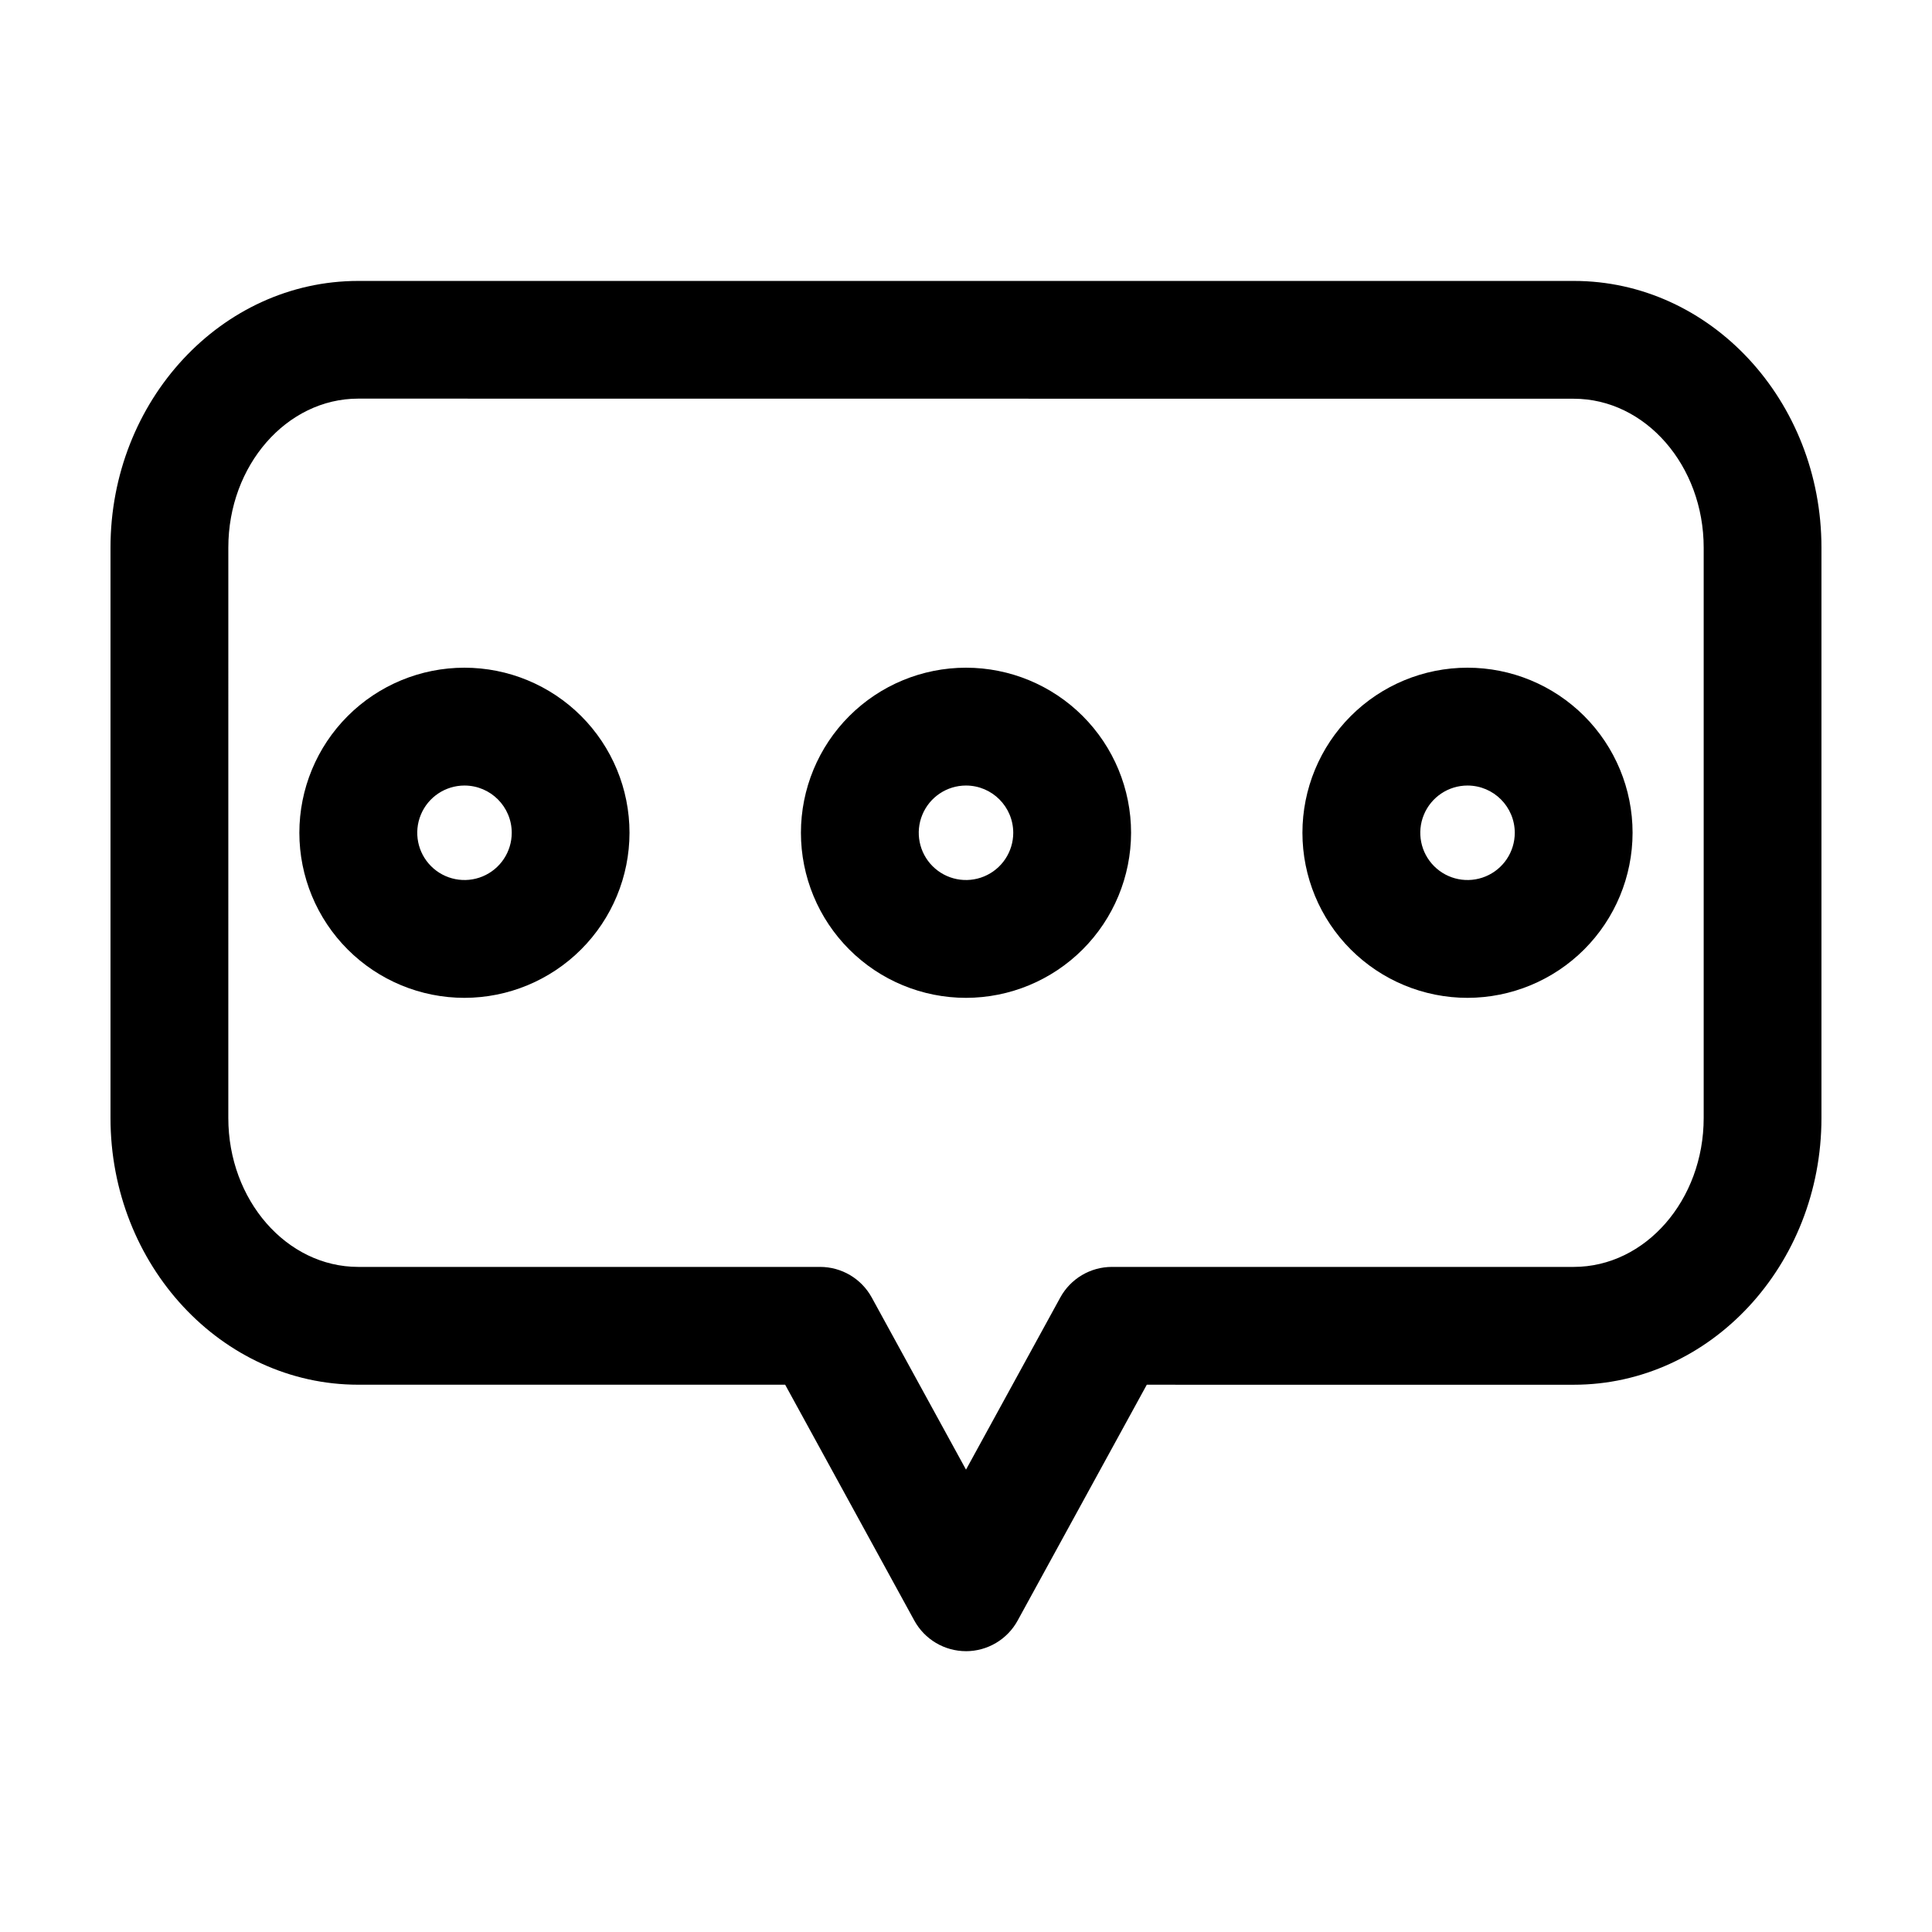 <?xml version="1.0" encoding="UTF-8"?>
<!-- Uploaded to: ICON Repo, www.iconrepo.com, Generator: ICON Repo Mixer Tools -->
<svg fill="#000000" width="800px" height="800px" version="1.1" viewBox="144 144 512 512" xmlns="http://www.w3.org/2000/svg">
 <path d="m400 581.58c-2.801-0.004-5.551-0.754-7.961-2.184-2.406-1.426-4.387-3.473-5.734-5.93l-34.23-62.504h-113.14c-36.199 0-65.652-31.707-65.652-70.688v-151.14c0-38.977 29.453-70.684 65.652-70.684h322.12c36.199-0.023 65.648 31.684 65.648 70.66v151.17c0 38.98-29.453 70.691-65.652 70.691l-113.14-0.004-34.23 62.504c-1.344 2.457-3.328 4.504-5.734 5.93-2.41 1.43-5.16 2.18-7.957 2.184zm-161.06-331.94c-18.984 0-34.43 17.703-34.43 39.465l-0.004 151.17c0 21.766 15.445 39.469 34.43 39.469h122.39c2.801 0 5.551 0.754 7.961 2.18 2.406 1.426 4.387 3.477 5.734 5.93l24.98 45.617 24.984-45.613v-0.004c1.344-2.453 3.324-4.5 5.731-5.93 2.41-1.426 5.156-2.18 7.957-2.18h122.39c18.984 0 34.43-17.703 34.43-39.469v-151.14c0-21.758-15.445-39.465-34.43-39.465zm161.06 158.8c-11.605 0-22.73-4.609-30.934-12.812s-12.812-19.332-12.812-30.934c0-11.602 4.609-22.73 12.812-30.934 8.203-8.203 19.328-12.812 30.934-12.812 11.602 0 22.727 4.609 30.93 12.812 8.207 8.203 12.816 19.332 12.816 30.934-0.016 11.598-4.629 22.719-12.828 30.918-8.203 8.203-19.32 12.816-30.918 12.828zm0-56.266c-5.066 0-9.629 3.051-11.566 7.731-1.941 4.676-0.867 10.062 2.711 13.641 3.582 3.582 8.965 4.652 13.645 2.715 4.68-1.938 7.731-6.504 7.731-11.566-0.008-6.91-5.609-12.516-12.52-12.52zm132.91 56.266c-11.605 0-22.73-4.606-30.938-12.809-8.203-8.203-12.812-19.332-12.816-30.934 0-11.602 4.609-22.73 12.812-30.934 8.203-8.207 19.332-12.816 30.934-12.816 11.602 0 22.73 4.609 30.934 12.812 8.203 8.203 12.812 19.332 12.812 30.934-0.012 11.598-4.625 22.715-12.824 30.918-8.199 8.199-19.32 12.812-30.914 12.828zm0-56.266c-5.066 0-9.629 3.051-11.566 7.731-1.941 4.676-0.867 10.062 2.711 13.641 3.582 3.582 8.965 4.652 13.645 2.715 4.68-1.938 7.731-6.504 7.731-11.566-0.012-6.91-5.609-12.512-12.52-12.52zm-265.82 56.266c-11.605 0.004-22.734-4.606-30.938-12.809-8.207-8.203-12.816-19.328-12.82-30.93 0-11.605 4.606-22.73 12.809-30.938 8.203-8.203 19.332-12.816 30.934-12.816 11.605 0 22.73 4.609 30.938 12.812 8.203 8.203 12.812 19.332 12.812 30.934-0.012 11.598-4.625 22.715-12.824 30.914-8.199 8.203-19.316 12.816-30.91 12.832zm0-56.266c-5.066 0.004-9.629 3.055-11.562 7.731-1.938 4.68-0.867 10.062 2.715 13.645 3.582 3.578 8.965 4.648 13.645 2.711 4.676-1.938 7.727-6.504 7.727-11.566-0.004-6.914-5.609-12.516-12.523-12.52z"/>
</svg>